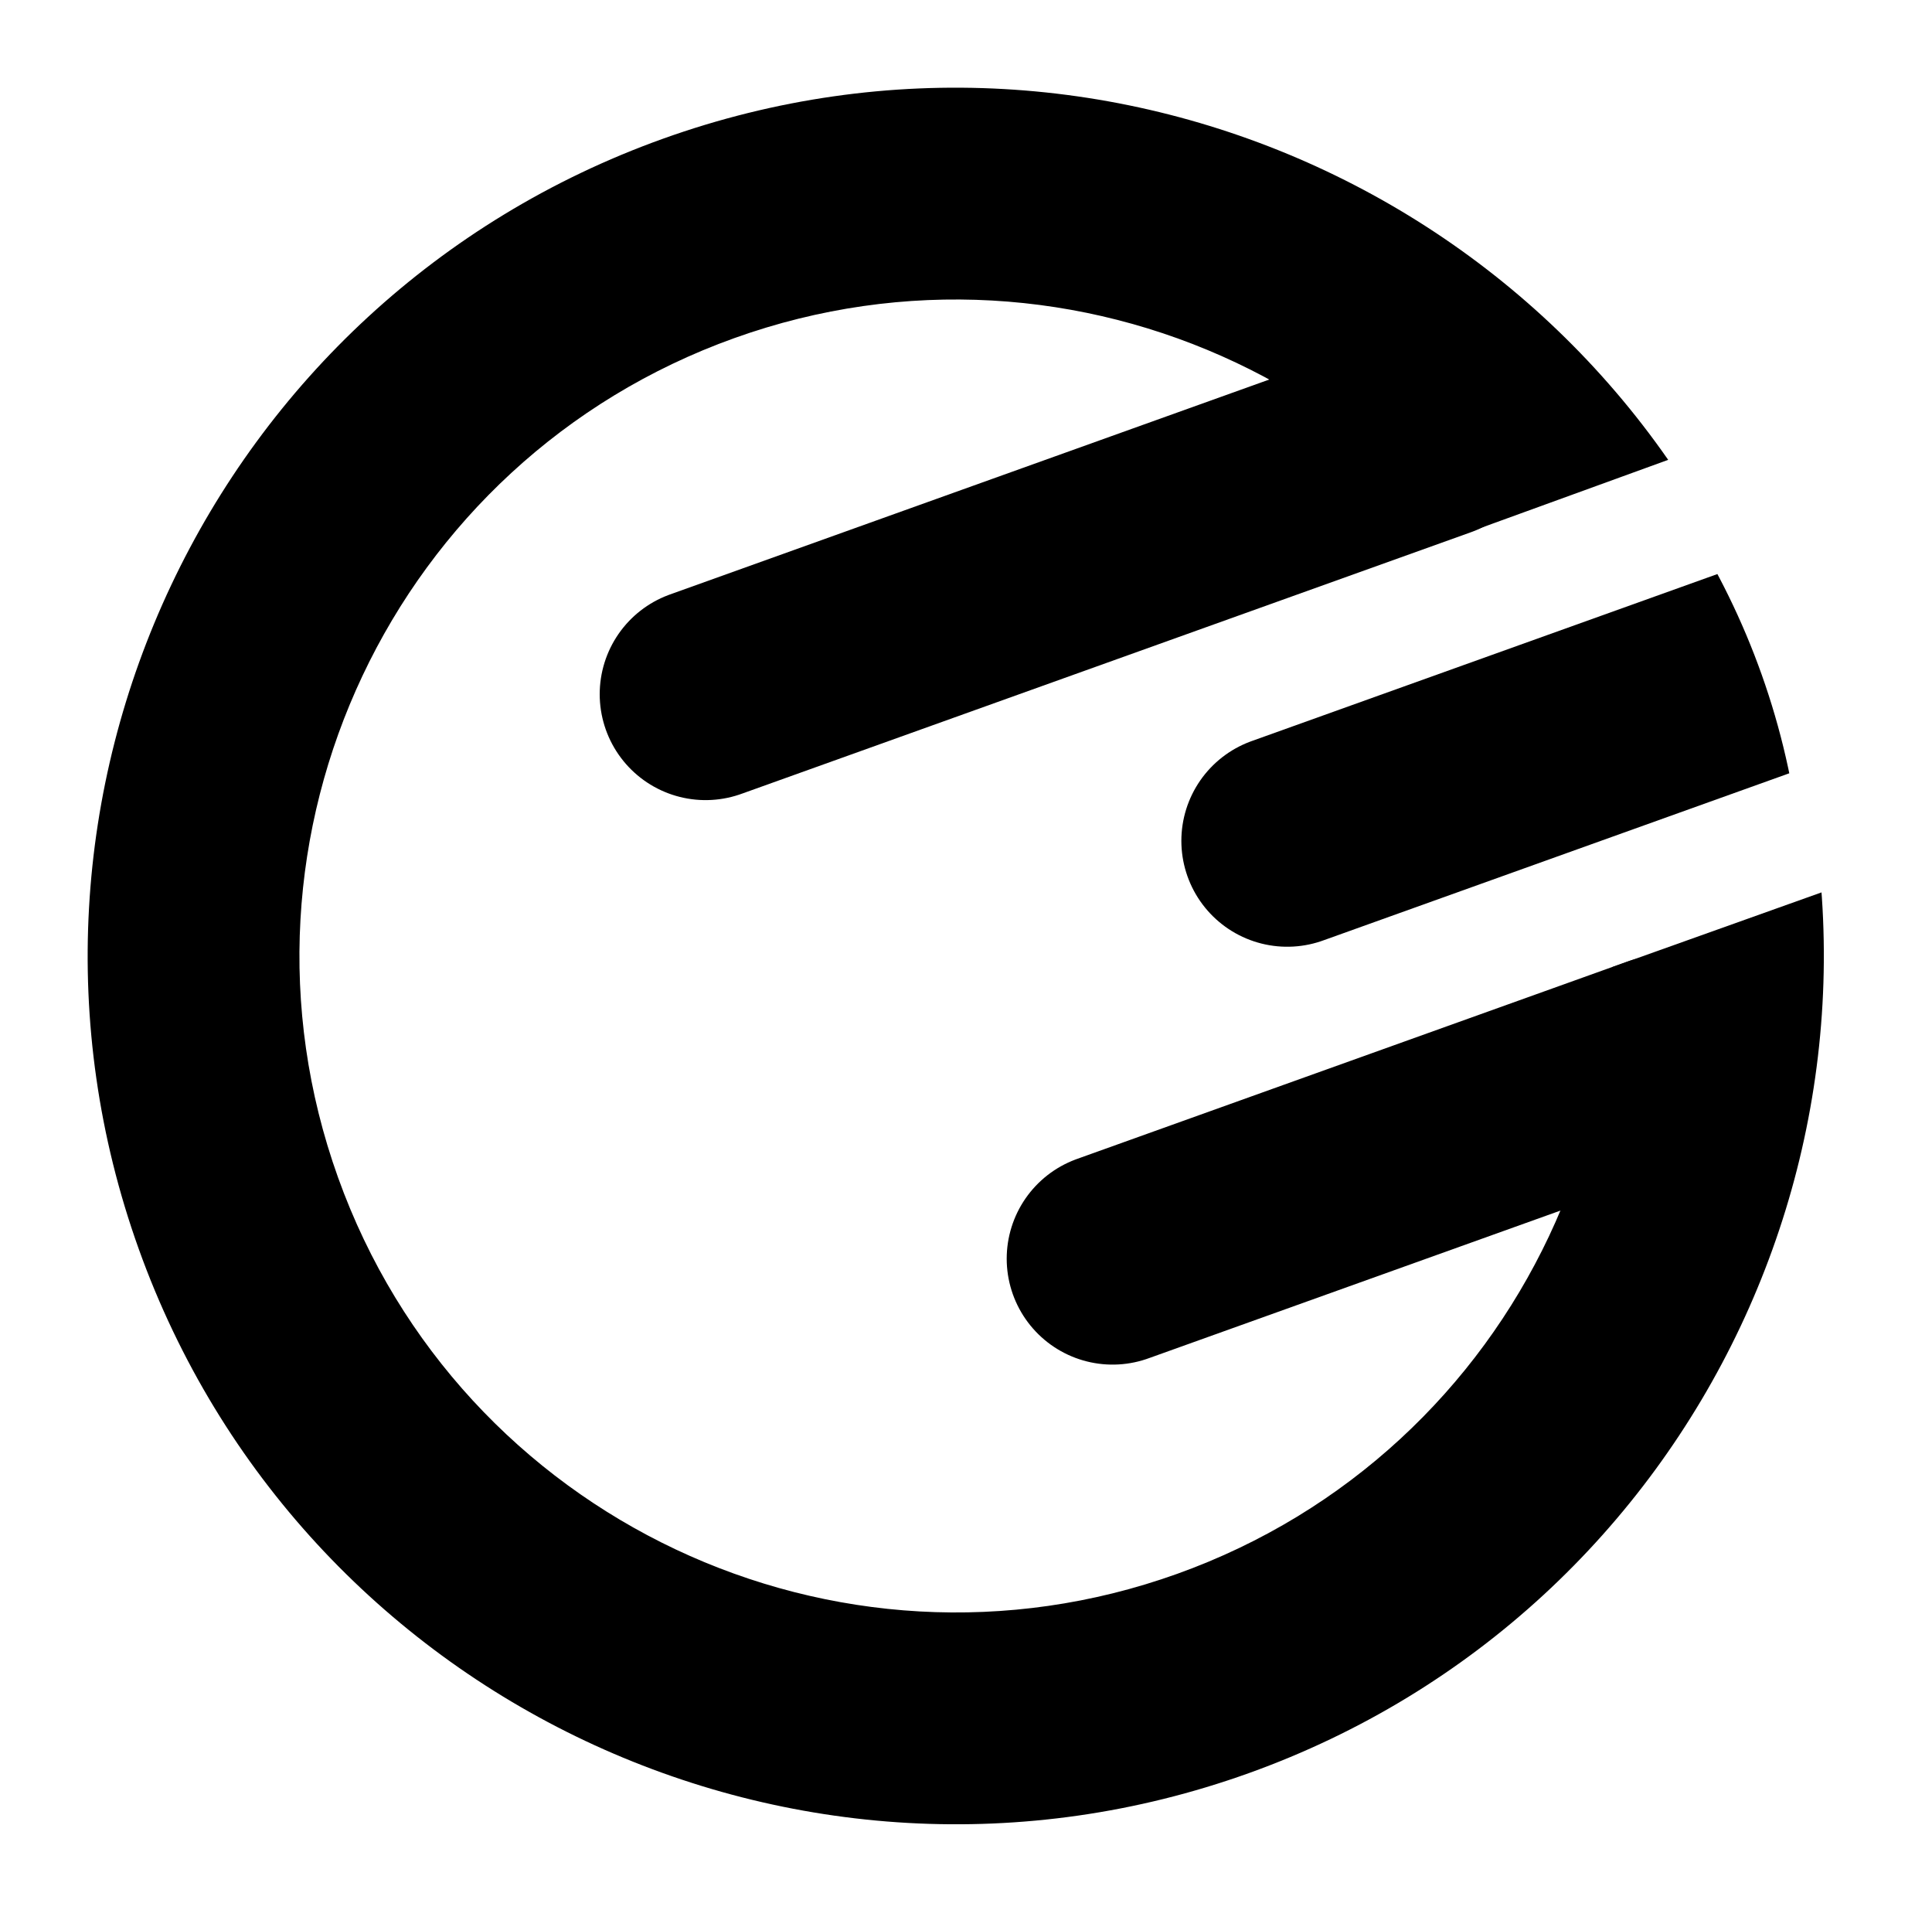 <?xml version="1.0" encoding="UTF-8" standalone="no"?>
<!DOCTYPE svg PUBLIC "-//W3C//DTD SVG 1.1//EN" "http://www.w3.org/Graphics/SVG/1.1/DTD/svg11.dtd"><svg width="100%"
    height="100%" viewBox="0 0 254 252" version="1.1" xmlns="http://www.w3.org/2000/svg"
    xmlns:xlink="http://www.w3.org/1999/xlink" xml:space="preserve" xmlns:serif="http://www.serif.com/"
    style="fill-rule:evenodd;clip-rule:evenodd;stroke-linecap:round;stroke-miterlimit:1;">
    <g>
        <g>
            <clipPath id="_clip1">
                <path
                    d="M226.935,57.675l-103.761,37.686l23.988,54.882l96.955,-34.605l43.316,93.771l-230.149,61.241l-100.147,-194.677l78.908,-79.633l155.06,-3.043l35.83,64.378Z" />
            </clipPath>
            <g clip-path="url(#_clip1)">
                <path
                    d="M233.065,87.141c-21.256,-59.282 -86.642,-90.155 -145.924,-68.899c-59.282,21.255 -90.155,86.642 -68.899,145.924c21.255,59.282 86.642,90.154 145.924,68.899c59.282,-21.256 90.154,-86.642 68.899,-145.924Zm-26.203,9.395c16.071,44.82 -7.271,94.256 -52.091,110.326c-44.821,16.071 -94.257,-7.271 -110.327,-52.091c-16.07,-44.821 7.271,-94.257 52.092,-110.327c44.82,-16.07 94.256,7.271 110.326,52.092Z" />
            </g>
            <clipPath id="_clip2">
                <path
                    d="M111.901,16.165c72.168,-3.035 128.316,46.649 125.307,110.881c-3.009,64.231 -64.043,118.843 -136.21,121.879c-72.168,3.035 -128.316,-46.649 -125.307,-110.881c3.009,-64.231 64.043,-118.843 136.21,-121.879Z" />
            </clipPath>
            <g clip-path="url(#_clip2)">
                <path d="M234.195,87.226l-64.962,23.292" style="fill:none;stroke:#000;stroke-width:27.84px;" />
            </g>
            <path d="M218.676,139.481l-72.405,25.961" style="fill:none;stroke:#000;stroke-width:27.84px;" />
            <path d="M188.714,56.842l-95.951,34.403" style="fill:none;stroke:#000;stroke-width:27.84px;" />
        </g>
    </g>
</svg>